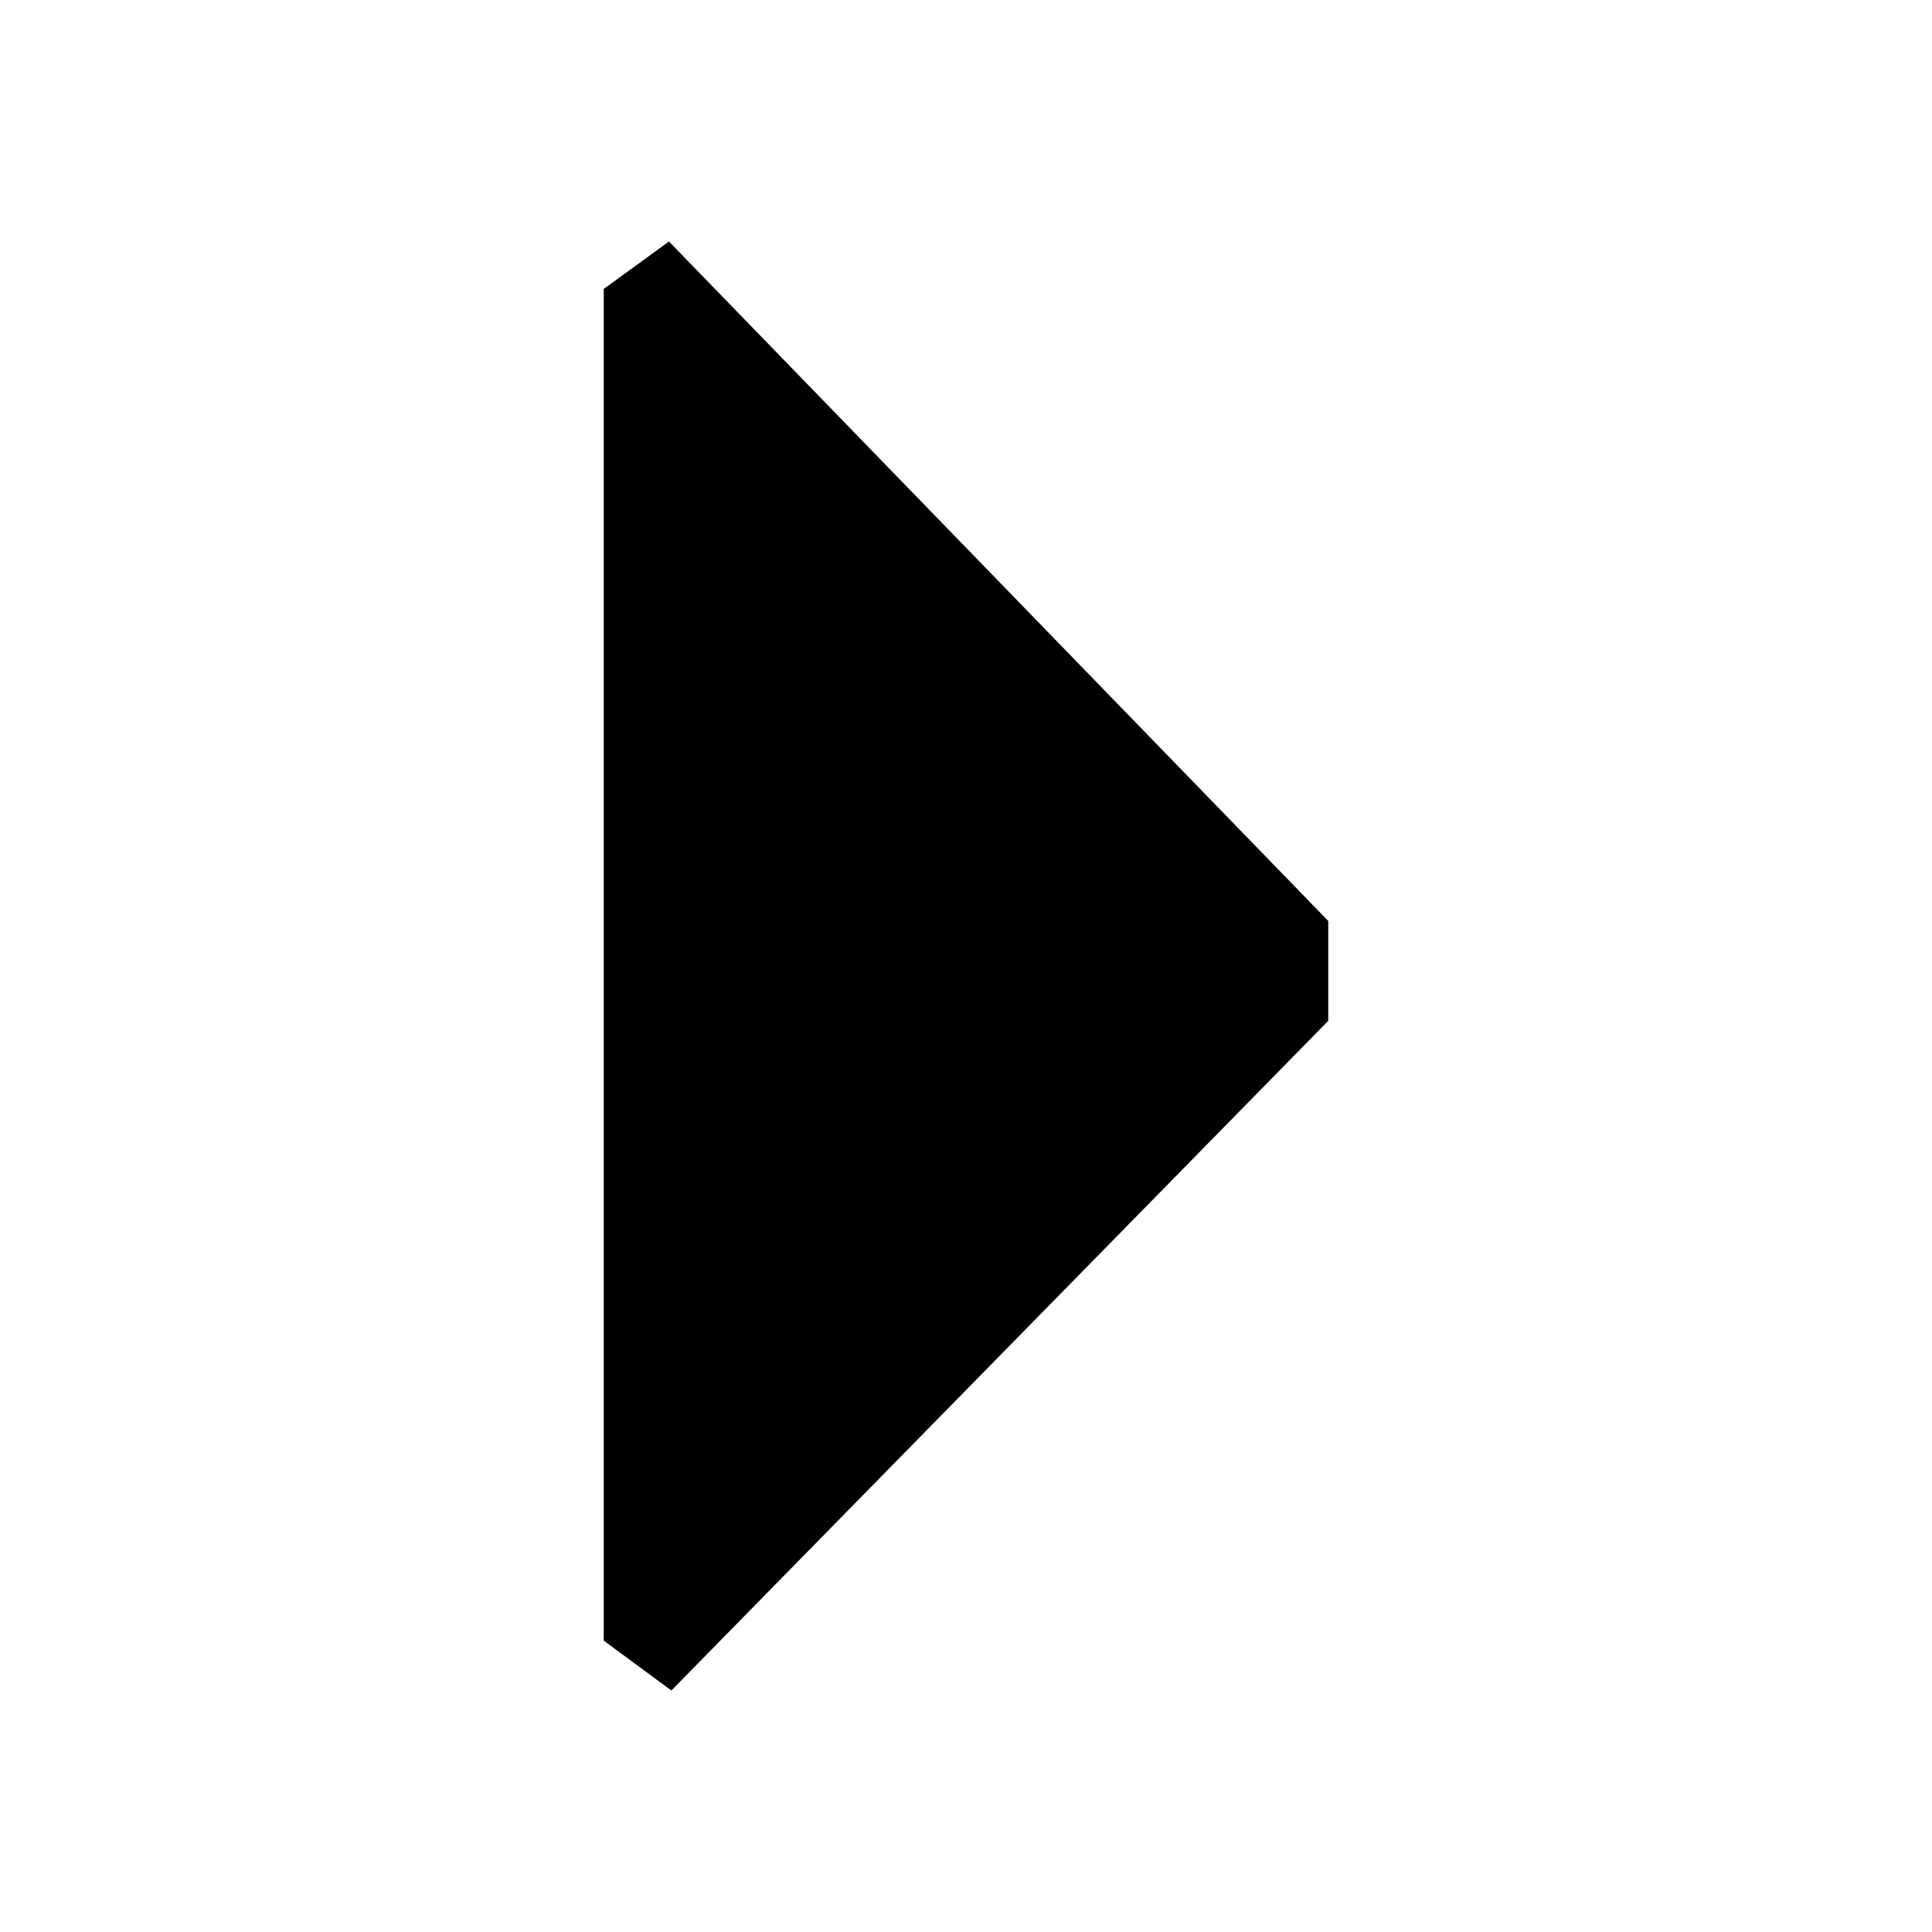 <?xml version="1.0" encoding="utf-8"?>
<svg width="800px" height="800px" viewBox="0 0 16 16" xmlns="http://www.w3.org/2000/svg" fill="#000000"><path d="M5.56 14L5 13.587V2.393L5.54 2 11 7.627v.827L5.56 14z"/></svg>